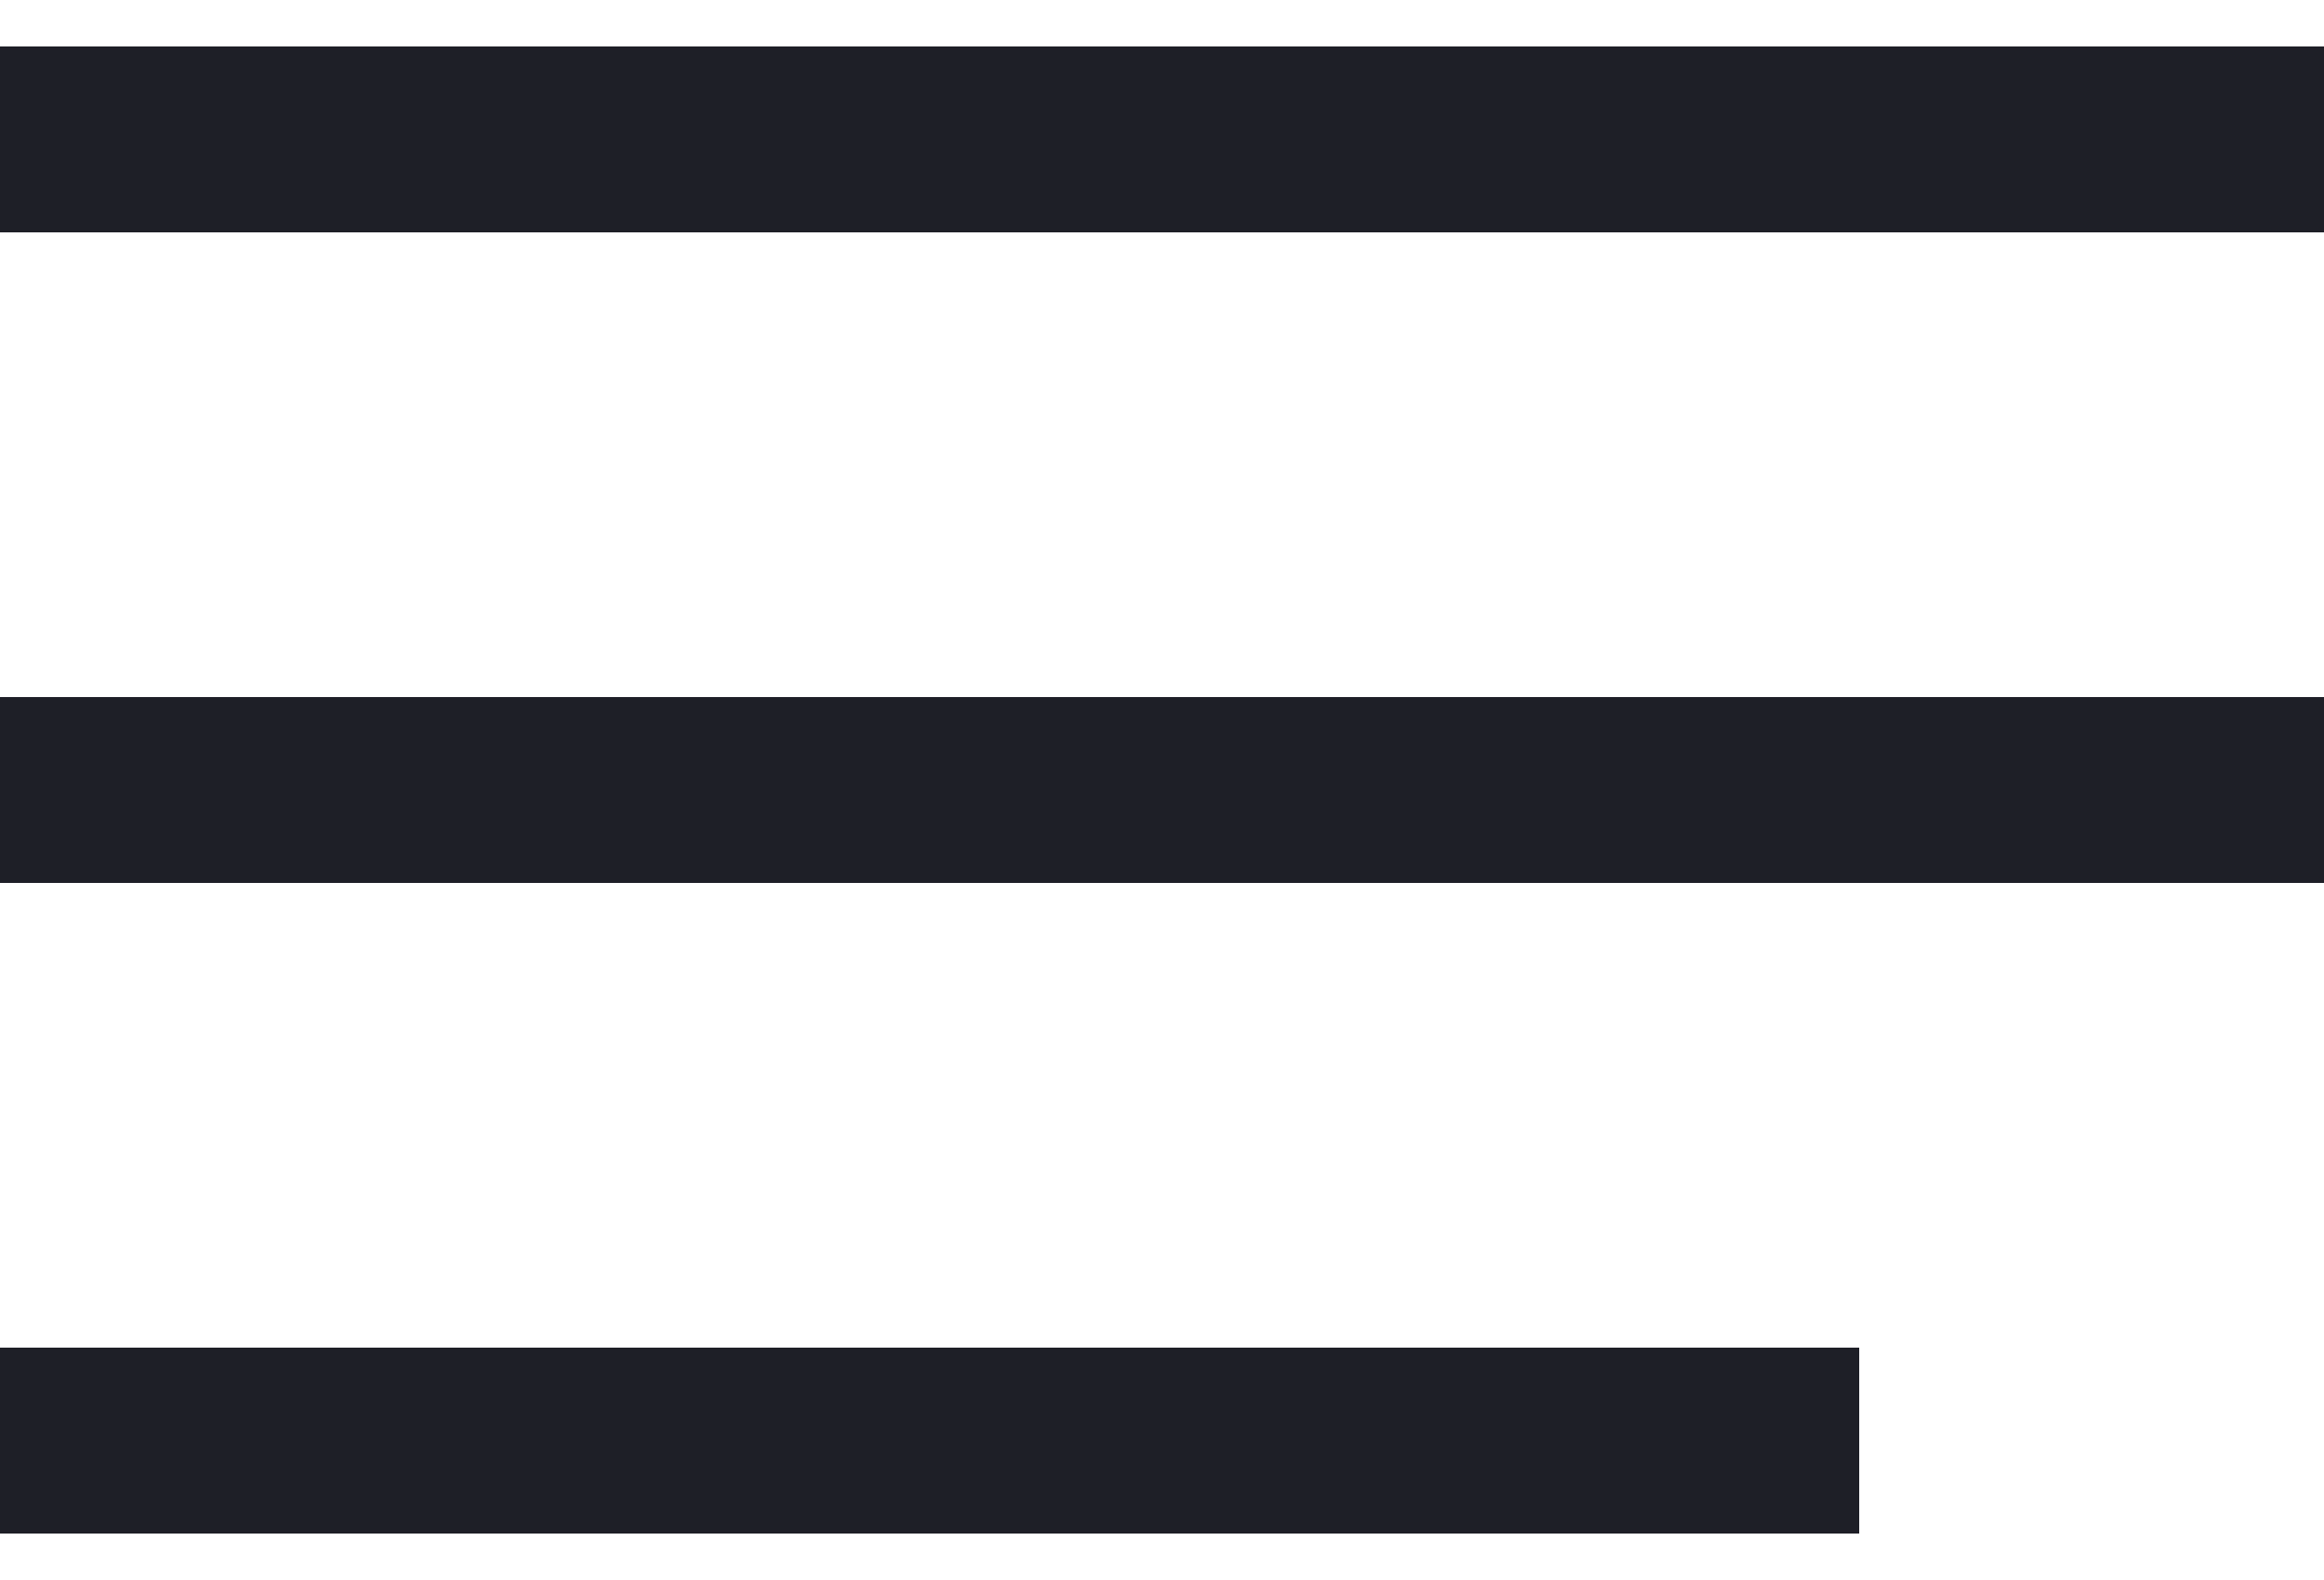 <?xml version="1.0" encoding="UTF-8"?> <svg xmlns="http://www.w3.org/2000/svg" width="25" height="17" viewBox="0 0 25 17" fill="none"><rect y="0.5" width="25" height="2" fill="#1E1F27"></rect><rect y="7.5" width="25" height="2" fill="#1E1F27"></rect><rect y="14.5" width="20" height="2" fill="#1E1F27"></rect></svg> 